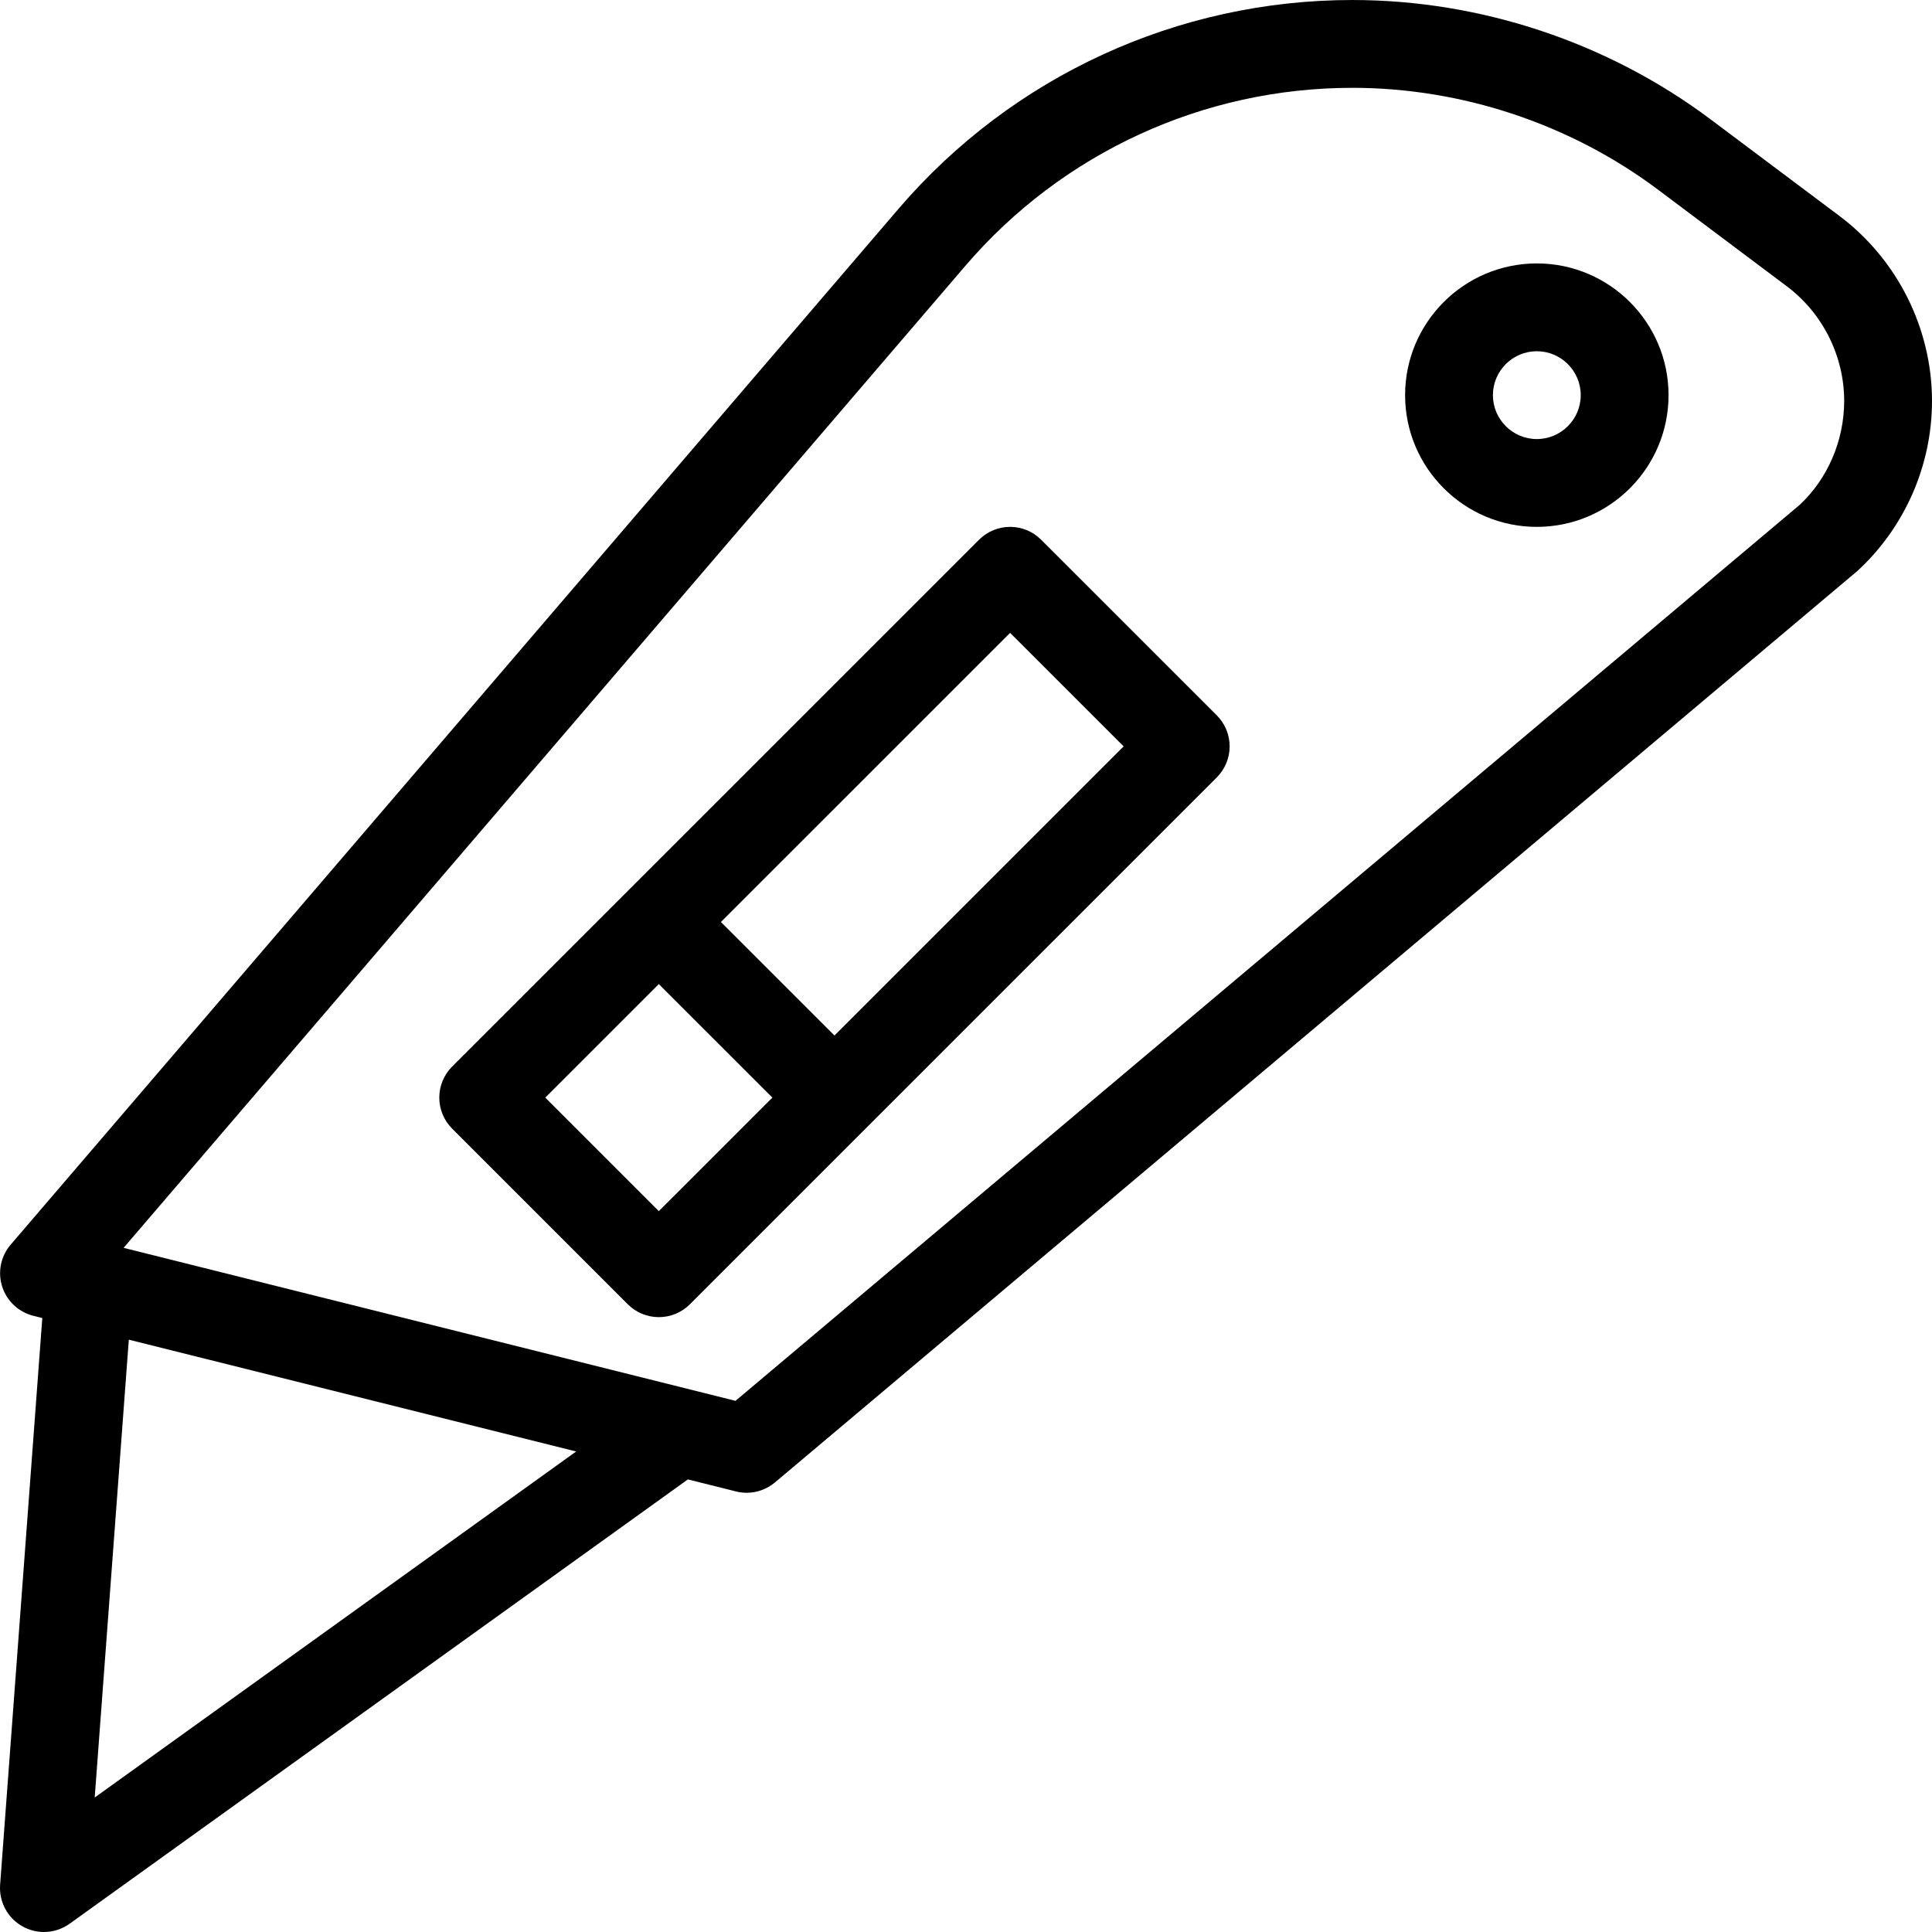 <?xml version="1.0" encoding="iso-8859-1"?>
<!-- Generator: Adobe Illustrator 19.0.0, SVG Export Plug-In . SVG Version: 6.00 Build 0)  -->
<svg version="1.1" id="Layer_1" xmlns="http://www.w3.org/2000/svg" xmlns:xlink="http://www.w3.org/1999/xlink" x="0px" y="0px"
	 viewBox="0 0 469.339 469.339" style="enable-background:new 0 0 469.339 469.339;" xml:space="preserve">
<g>
	<g>
		<g>
			<path d="M446.881,52.482l-31.292-23.458c-24.958-18.719-55.875-29.021-87.063-29.021c-42.417,0-82.583,18.469-110.208,50.677
				L2.589,302.368c-2.396,2.802-3.188,6.656-2.063,10.177s4,6.208,7.583,7.104l2.167,0.542L0.027,457.878
				c-0.292,4.135,1.813,8.073,5.438,10.094c1.625,0.917,3.417,1.365,5.208,1.365c2.188,0,4.375-0.677,6.229-2l150.202-107.944
				l11.694,2.923c0.854,0.219,1.729,0.323,2.583,0.323c2.479,0,4.917-0.875,6.875-2.51l263-221.458
				c11.5-10.604,18.083-25.635,18.083-41.26C469.339,79.836,460.944,63.045,446.881,52.482z M23.006,436.67l8.288-111.225
				l108.673,27.164L23.006,436.67z M437.152,122.68L178.673,340.305L30.027,303.138l204.5-238.573
				c23.563-27.479,57.813-43.229,94-43.229c26.604,0,52.979,8.792,74.271,24.75l31.271,23.458
				c8.729,6.552,13.938,16.969,13.938,27.865C448.006,107.097,443.923,116.42,437.152,122.68z"/>
			<path d="M373.339,63.993c-17.646,0-32,14.354-32,32c0,17.646,14.354,32,32,32c17.646,0,32-14.354,32-32
				C405.339,78.347,390.985,63.993,373.339,63.993z M373.339,106.659c-5.875,0-10.667-4.781-10.667-10.667
				c0-5.885,4.792-10.667,10.667-10.667s10.667,4.781,10.667,10.667C384.006,101.878,379.214,106.659,373.339,106.659z"/>
			<path d="M252.923,131.118c-4.167-4.167-10.917-4.167-15.083,0l-128,127.979c-2,2-3.125,4.708-3.125,7.542
				s1.125,5.542,3.125,7.542l42.667,42.667c2.083,2.083,4.813,3.125,7.542,3.125s5.458-1.042,7.542-3.125l128-127.99
				c2-2,3.125-4.708,3.125-7.542c0-2.833-1.125-5.542-3.125-7.542L252.923,131.118z M160.048,294.222l-27.583-27.583l27.582-27.577
				l27.585,27.579L160.048,294.222z M202.716,251.558l-27.585-27.578l70.25-70.237l27.583,27.573L202.716,251.558z"/>
		</g>
	</g>
</g>
<g>
</g>
<g>
</g>
<g>
</g>
<g>
</g>
<g>
</g>
<g>
</g>
<g>
</g>
<g>
</g>
<g>
</g>
<g>
</g>
<g>
</g>
<g>
</g>
<g>
</g>
<g>
</g>
<g>
</g>
</svg>

